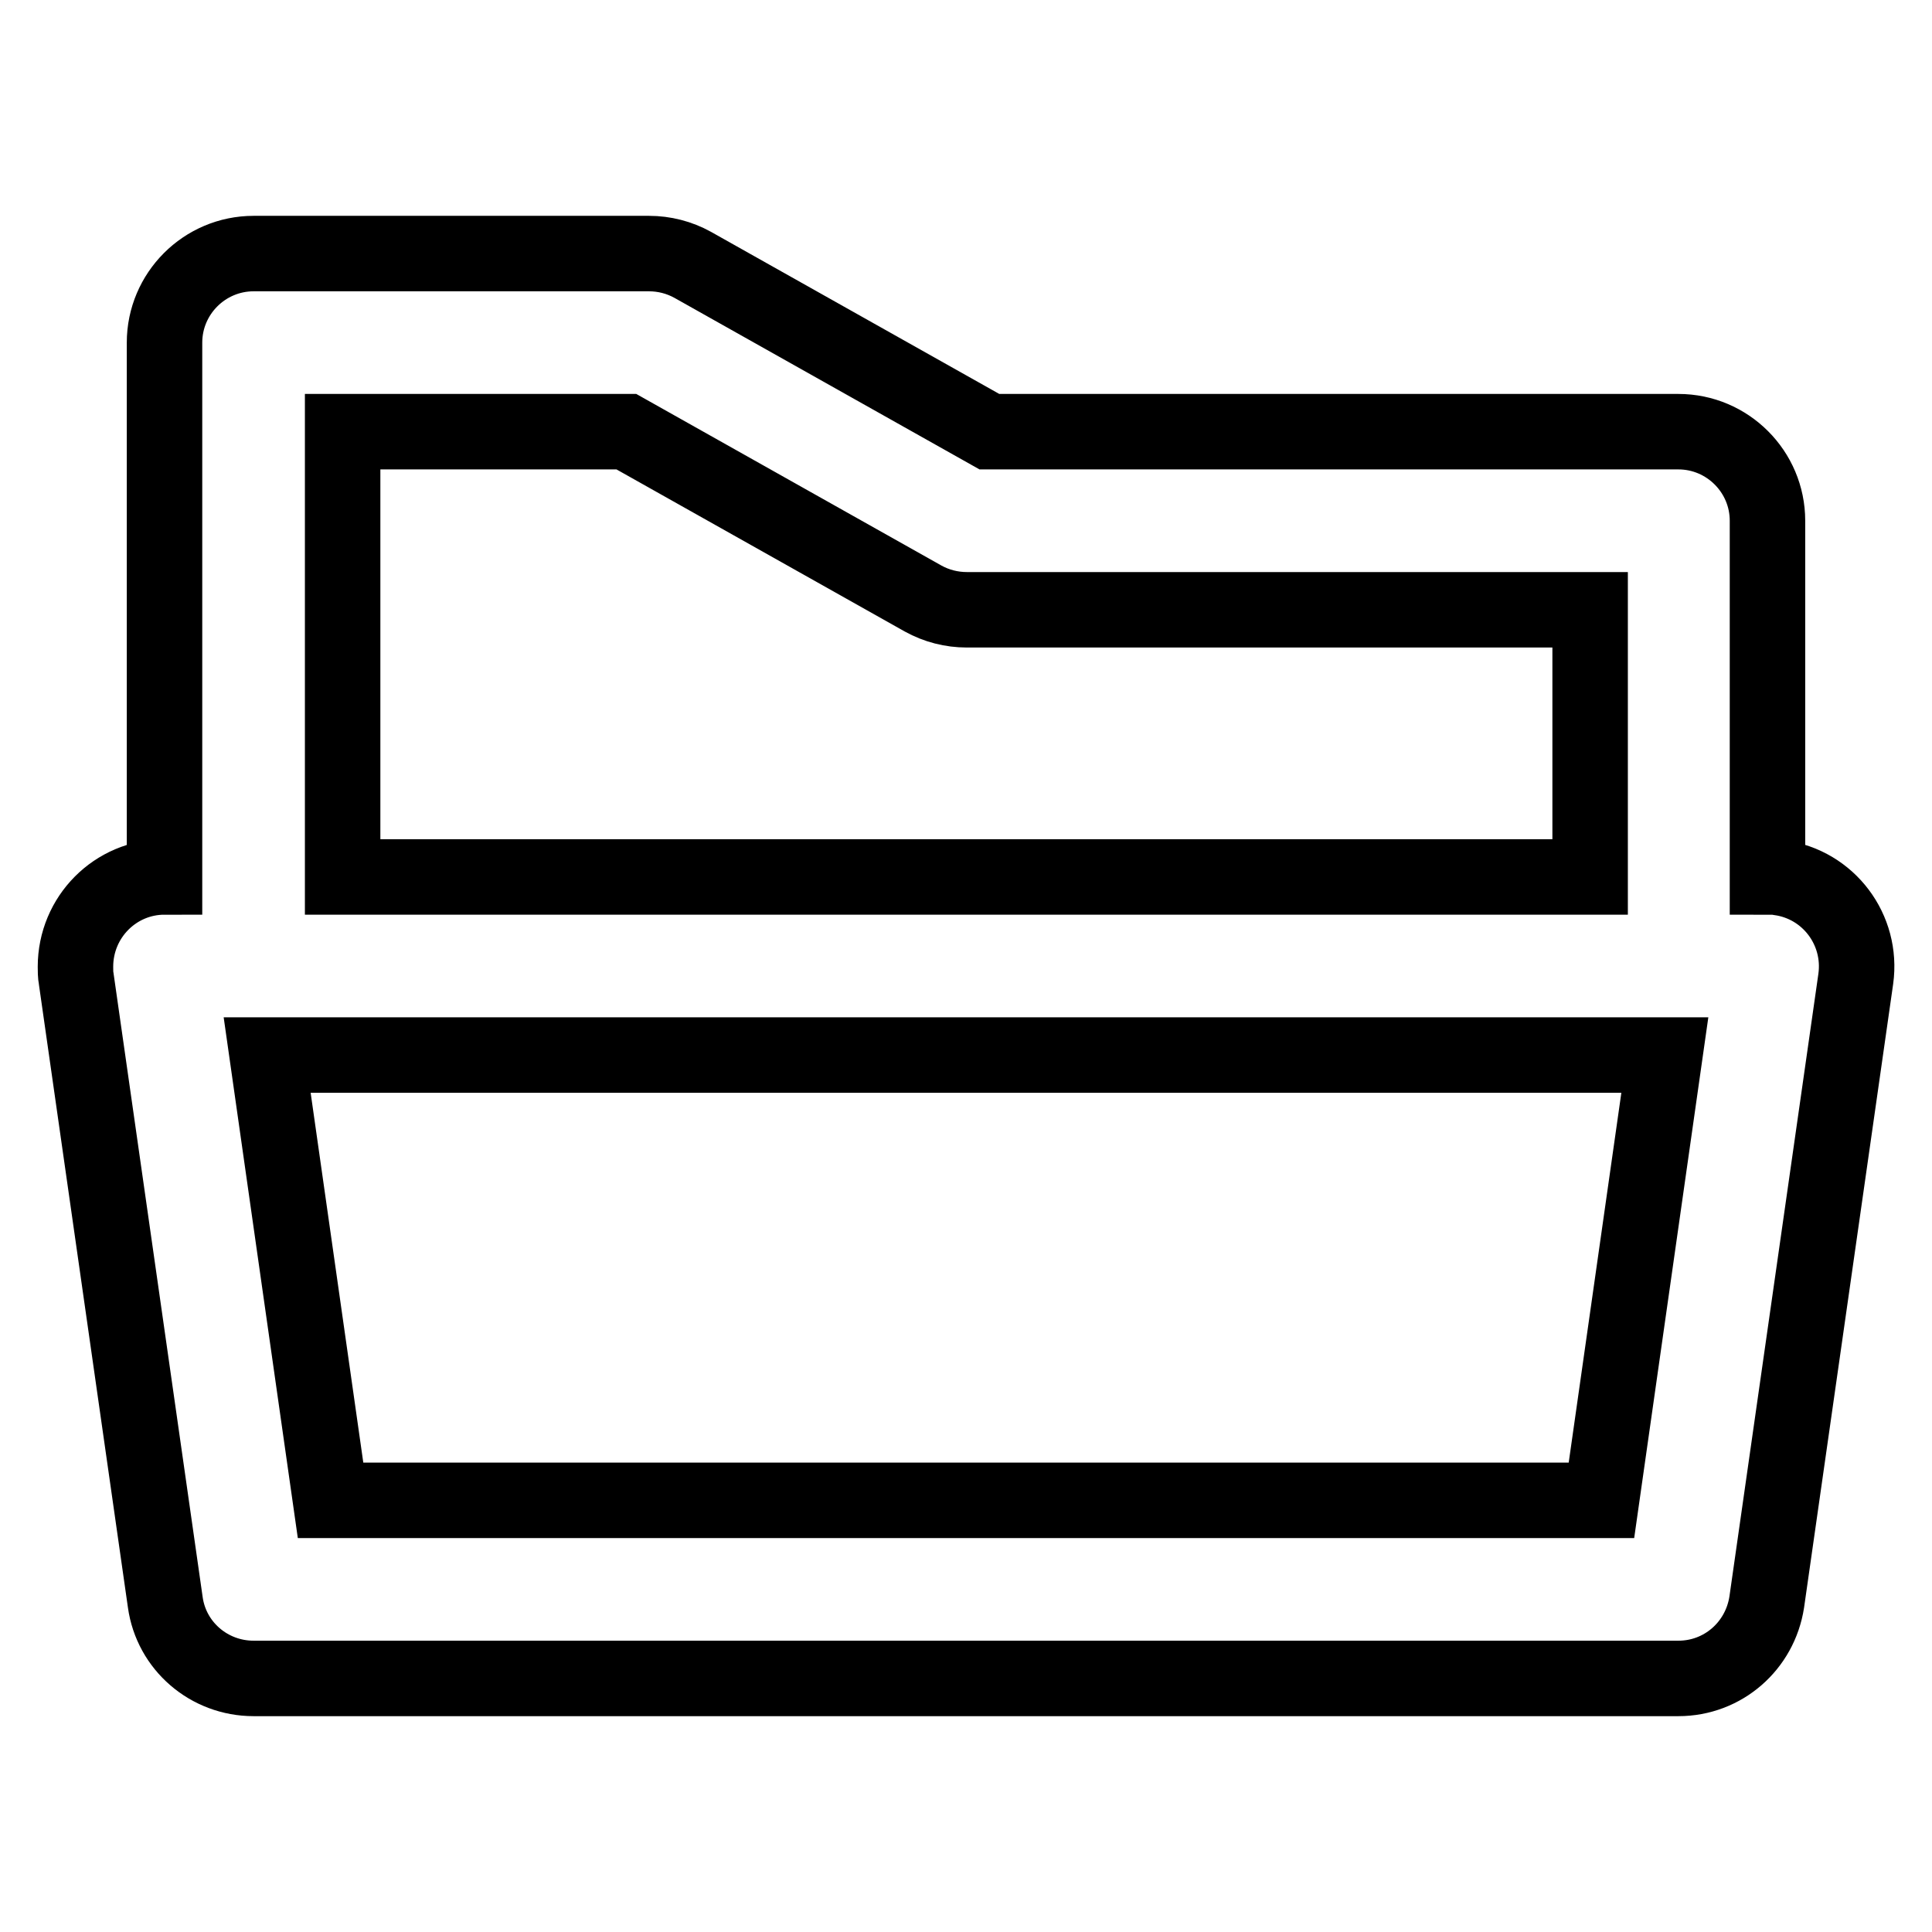 <?xml version="1.0" encoding="utf-8"?>
<!-- Svg Vector Icons : http://www.onlinewebfonts.com/icon -->
<!DOCTYPE svg PUBLIC "-//W3C//DTD SVG 1.1//EN" "http://www.w3.org/Graphics/SVG/1.1/DTD/svg11.dtd">
<svg version="1.1" xmlns="http://www.w3.org/2000/svg" xmlns:xlink="http://www.w3.org/1999/xlink" x="0px" y="0px" viewBox="0 0 256 256" enable-background="new 0 0 256 256" xml:space="preserve">
<g> <path stroke-width="10" fill-opacity="0" stroke="#000000"  d="M222.4,57.2h-91.3L91.8,35.1c-1.8-1-3.8-1.5-5.8-1.5H33.6c-6.5,0-11.8,5.3-11.8,11.8l0,0v70.8 c-6.5,0-11.8,5.3-11.8,11.9c0,0.5,0,1.1,0.1,1.6l11.8,82.6c0.8,5.8,5.8,10.1,11.7,10.1h188.8c5.9,0,10.8-4.3,11.7-10.1l11.8-82.6 c0.9-6.5-3.6-12.5-10.1-13.4c-0.5-0.1-1.1-0.1-1.6-0.1V69C234.2,62.5,228.9,57.2,222.4,57.2L222.4,57.2z M212.2,198.8H43.8l-8.4-59 h185.2L212.2,198.8z M45.4,116.2v-59H83l39.3,22.1c1.8,1,3.8,1.5,5.8,1.5h82.6v35.4H45.4z"/></g>
</svg>